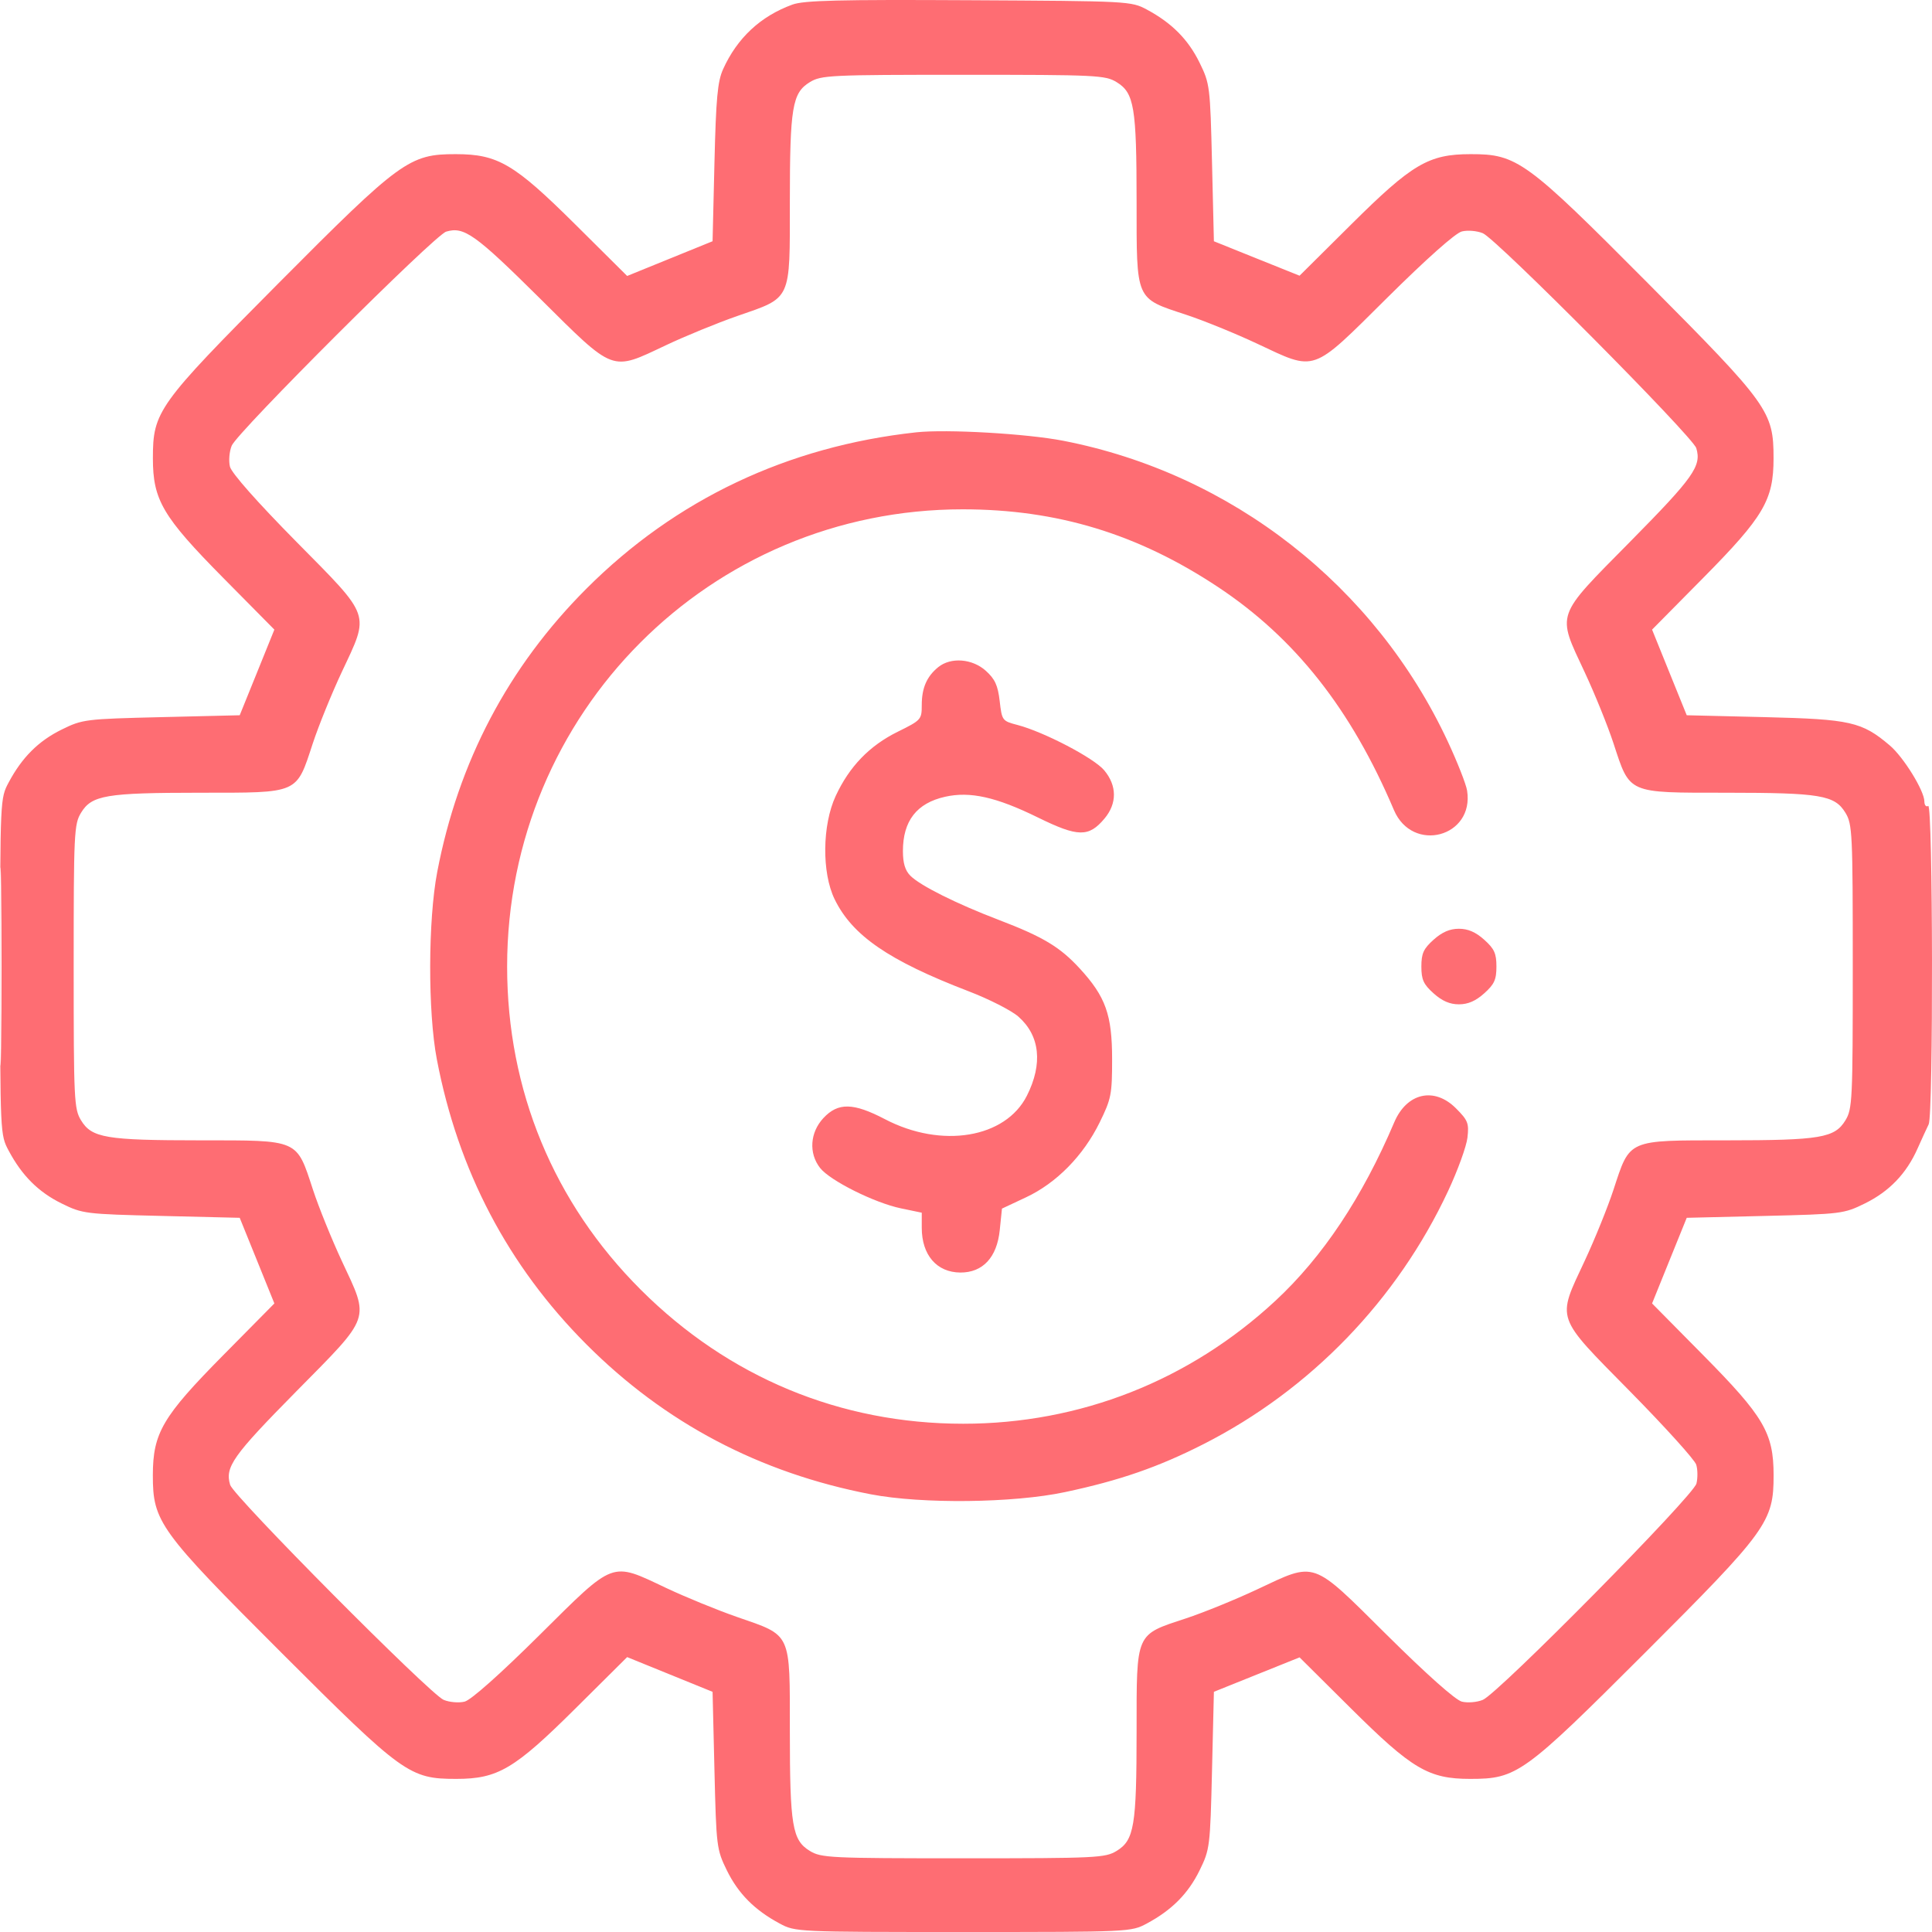 <svg width="80" height="80" viewBox="0 0 80 80" fill="none" xmlns="http://www.w3.org/2000/svg">
<path fill-rule="evenodd" clip-rule="evenodd" d="M32.815 0.189C31.495 0.668 30.523 1.574 29.94 2.869C29.712 3.375 29.648 4.074 29.584 6.738L29.506 9.989L27.737 10.708L25.969 11.427L23.833 9.305C21.295 6.785 20.618 6.385 18.878 6.383C16.951 6.38 16.584 6.647 11.527 11.734C6.529 16.762 6.331 17.038 6.331 18.977C6.331 20.704 6.734 21.39 9.244 23.93L11.361 26.071L10.644 27.844L9.926 29.617L6.683 29.695C3.526 29.771 3.417 29.785 2.553 30.21C1.592 30.683 0.911 31.363 0.359 32.399C0.008 33.056 0.007 33.095 0.007 40.022C0.007 46.949 0.008 46.989 0.359 47.646C0.911 48.682 1.592 49.361 2.553 49.834C3.417 50.259 3.526 50.273 6.683 50.349L9.926 50.427L10.644 52.2L11.361 53.973L9.244 56.115C6.73 58.658 6.332 59.337 6.329 61.081C6.327 63.014 6.593 63.381 11.668 68.451C16.683 73.462 16.958 73.66 18.892 73.66C20.615 73.66 21.299 73.256 23.833 70.739L25.969 68.617L27.737 69.336L29.506 70.055L29.584 73.307C29.66 76.472 29.674 76.581 30.097 77.447C30.57 78.41 31.247 79.093 32.281 79.647C32.936 79.998 32.975 80 39.885 80C46.795 80 46.834 79.998 47.49 79.647C48.523 79.093 49.201 78.41 49.673 77.447C50.097 76.581 50.111 76.472 50.187 73.306L50.265 70.054L52.038 69.341L53.812 68.628L55.943 70.745C58.471 73.255 59.156 73.66 60.878 73.66C62.813 73.66 63.088 73.462 68.103 68.451C73.177 63.381 73.444 63.014 73.441 61.081C73.439 59.337 73.04 58.658 70.526 56.115L68.409 53.973L69.126 52.2L69.844 50.427L73.087 50.349C76.244 50.273 76.353 50.259 77.217 49.834C78.234 49.334 78.943 48.595 79.404 47.554C79.582 47.155 79.788 46.706 79.862 46.557C80.059 46.164 80.039 33.25 79.842 33.372C79.756 33.425 79.685 33.342 79.684 33.186C79.682 32.742 78.821 31.349 78.251 30.866C77.096 29.887 76.627 29.781 73.087 29.695L69.844 29.617L69.126 27.844L68.409 26.071L70.526 23.93C73.036 21.39 73.439 20.704 73.439 18.977C73.439 17.038 73.242 16.762 68.244 11.734C63.187 6.647 62.82 6.38 60.892 6.383C59.153 6.385 58.475 6.785 55.943 9.3L53.812 11.416L52.038 10.704L50.265 9.99L50.187 6.739C50.111 3.572 50.097 3.463 49.673 2.598C49.201 1.634 48.523 0.951 47.49 0.397C46.839 0.048 46.753 0.044 40.119 0.009C34.746 -0.02 33.29 0.016 32.815 0.189ZM33.534 3.401C32.806 3.846 32.707 4.435 32.706 8.353C32.705 12.495 32.797 12.298 30.519 13.089C29.704 13.373 28.378 13.915 27.573 14.296C25.28 15.378 25.476 15.452 22.339 12.339C19.676 9.699 19.212 9.369 18.474 9.592C17.996 9.736 9.829 17.888 9.595 18.454C9.495 18.696 9.463 19.086 9.522 19.324C9.589 19.59 10.644 20.783 12.271 22.432C15.396 25.598 15.312 25.355 14.149 27.834C13.73 28.728 13.191 30.056 12.951 30.785C12.259 32.889 12.407 32.824 8.295 32.825C4.386 32.827 3.799 32.925 3.355 33.656C3.068 34.126 3.051 34.486 3.051 40.022C3.051 45.558 3.068 45.918 3.355 46.389C3.799 47.119 4.386 47.218 8.295 47.219C12.41 47.22 12.268 47.158 12.96 49.265C13.198 49.99 13.735 51.316 14.152 52.211C15.31 54.69 15.395 54.447 12.271 57.612C9.637 60.282 9.308 60.746 9.53 61.486C9.675 61.965 17.806 70.153 18.371 70.388C18.612 70.488 19.001 70.52 19.239 70.461C19.504 70.394 20.694 69.336 22.339 67.705C25.476 64.593 25.28 64.666 27.573 65.749C28.378 66.129 29.704 66.672 30.519 66.955C32.797 67.746 32.705 67.549 32.706 71.691C32.707 75.609 32.806 76.198 33.534 76.643C34.004 76.93 34.363 76.948 39.885 76.948C45.408 76.948 45.766 76.93 46.236 76.643C46.965 76.198 47.063 75.609 47.064 71.691C47.065 67.566 47.003 67.708 49.105 67.015C49.829 66.776 51.151 66.238 52.043 65.819C54.517 64.658 54.275 64.573 57.432 67.705C59.077 69.336 60.266 70.394 60.532 70.461C60.769 70.52 61.158 70.488 61.4 70.388C62.044 70.12 70.121 61.942 70.246 61.431C70.303 61.2 70.299 60.848 70.237 60.648C70.176 60.448 68.94 59.081 67.492 57.611C64.376 54.447 64.46 54.689 65.618 52.211C66.036 51.316 66.573 49.99 66.811 49.265C67.502 47.158 67.361 47.22 71.475 47.219C75.384 47.218 75.971 47.119 76.416 46.389C76.702 45.918 76.719 45.558 76.719 40.022C76.719 34.486 76.702 34.126 76.416 33.656C75.971 32.925 75.384 32.827 71.475 32.825C67.361 32.824 67.502 32.886 66.811 30.779C66.573 30.054 66.036 28.728 65.618 27.834C64.46 25.354 64.375 25.597 67.499 22.432C70.133 19.763 70.462 19.298 70.24 18.558C70.096 18.079 61.964 9.891 61.4 9.657C61.158 9.557 60.769 9.524 60.532 9.584C60.266 9.65 59.077 10.708 57.432 12.339C54.275 15.471 54.517 15.386 52.043 14.225C51.151 13.806 49.829 13.268 49.105 13.03C47.003 12.336 47.065 12.478 47.064 8.353C47.063 4.435 46.965 3.846 46.236 3.401C45.766 3.114 45.408 3.097 39.885 3.097C34.363 3.097 34.004 3.114 33.534 3.401ZM37.934 17.902C32.611 18.482 27.973 20.681 24.281 24.377C21.045 27.615 18.973 31.551 18.104 36.11C17.723 38.106 17.715 41.904 18.087 43.856C18.966 48.47 21.032 52.408 24.281 55.666C27.529 58.922 31.451 60.989 36.061 61.876C38.174 62.282 41.963 62.24 44.098 61.785C46.368 61.303 47.964 60.749 49.839 59.796C54.264 57.546 57.85 53.834 59.961 49.321C60.361 48.466 60.722 47.47 60.764 47.107C60.832 46.512 60.785 46.391 60.289 45.894C59.39 44.992 58.252 45.251 57.732 46.474C56.411 49.581 54.77 52.046 52.812 53.863C49.248 57.171 44.721 58.954 39.885 58.954C34.79 58.954 30.165 57.031 26.531 53.403C22.925 49.803 20.999 45.145 20.999 40.022C20.999 29.518 29.401 21.087 39.867 21.09C43.776 21.091 47.113 22.106 50.43 24.304C53.625 26.421 55.946 29.363 57.719 33.541C58.485 35.346 61.055 34.663 60.749 32.736C60.707 32.471 60.349 31.561 59.954 30.713C56.945 24.259 51.001 19.608 44.027 18.251C42.502 17.955 39.192 17.765 37.934 17.902ZM38.85 27.625C38.376 28.011 38.168 28.487 38.168 29.194C38.168 29.794 38.144 29.821 37.171 30.301C36.001 30.879 35.17 31.739 34.603 32.962C34.046 34.163 34.025 36.133 34.558 37.231C35.289 38.738 36.798 39.775 40.103 41.044C40.953 41.37 41.883 41.843 42.169 42.096C43.063 42.882 43.188 44.05 42.521 45.372C41.634 47.129 38.987 47.567 36.648 46.345C35.332 45.657 34.702 45.646 34.095 46.297C33.538 46.895 33.481 47.755 33.959 48.364C34.371 48.888 36.212 49.808 37.308 50.036L38.168 50.215V50.84C38.168 51.968 38.788 52.687 39.766 52.693C40.694 52.698 41.282 52.066 41.397 50.941L41.489 50.046L42.486 49.578C43.747 48.986 44.856 47.858 45.534 46.479C46.014 45.5 46.05 45.318 46.05 43.859C46.05 42.02 45.783 41.27 44.708 40.101C43.889 39.21 43.19 38.791 41.352 38.089C39.605 37.422 38.104 36.672 37.696 36.262C37.48 36.046 37.388 35.742 37.388 35.242C37.388 33.99 37.958 33.256 39.135 32.992C40.168 32.76 41.249 33.001 42.979 33.851C44.637 34.665 45.082 34.673 45.734 33.896C46.26 33.27 46.255 32.53 45.721 31.894C45.294 31.386 43.229 30.307 42.131 30.019C41.501 29.855 41.488 29.836 41.395 29.03C41.32 28.381 41.2 28.119 40.824 27.779C40.263 27.271 39.372 27.202 38.85 27.625ZM0 40.022C0 43.68 0.02 45.176 0.045 43.347C0.07 41.519 0.07 38.526 0.045 36.697C0.02 34.868 0 36.365 0 40.022ZM59.362 38.911C58.944 39.286 58.856 39.478 58.856 40.022C58.856 40.567 58.944 40.758 59.362 41.133C59.715 41.449 60.033 41.587 60.41 41.587C60.787 41.587 61.105 41.449 61.457 41.133C61.876 40.758 61.964 40.567 61.964 40.022C61.964 39.478 61.876 39.286 61.457 38.911C61.105 38.595 60.787 38.458 60.41 38.458C60.033 38.458 59.715 38.595 59.362 38.911Z" fill="#FE6D73"/>
</svg>
